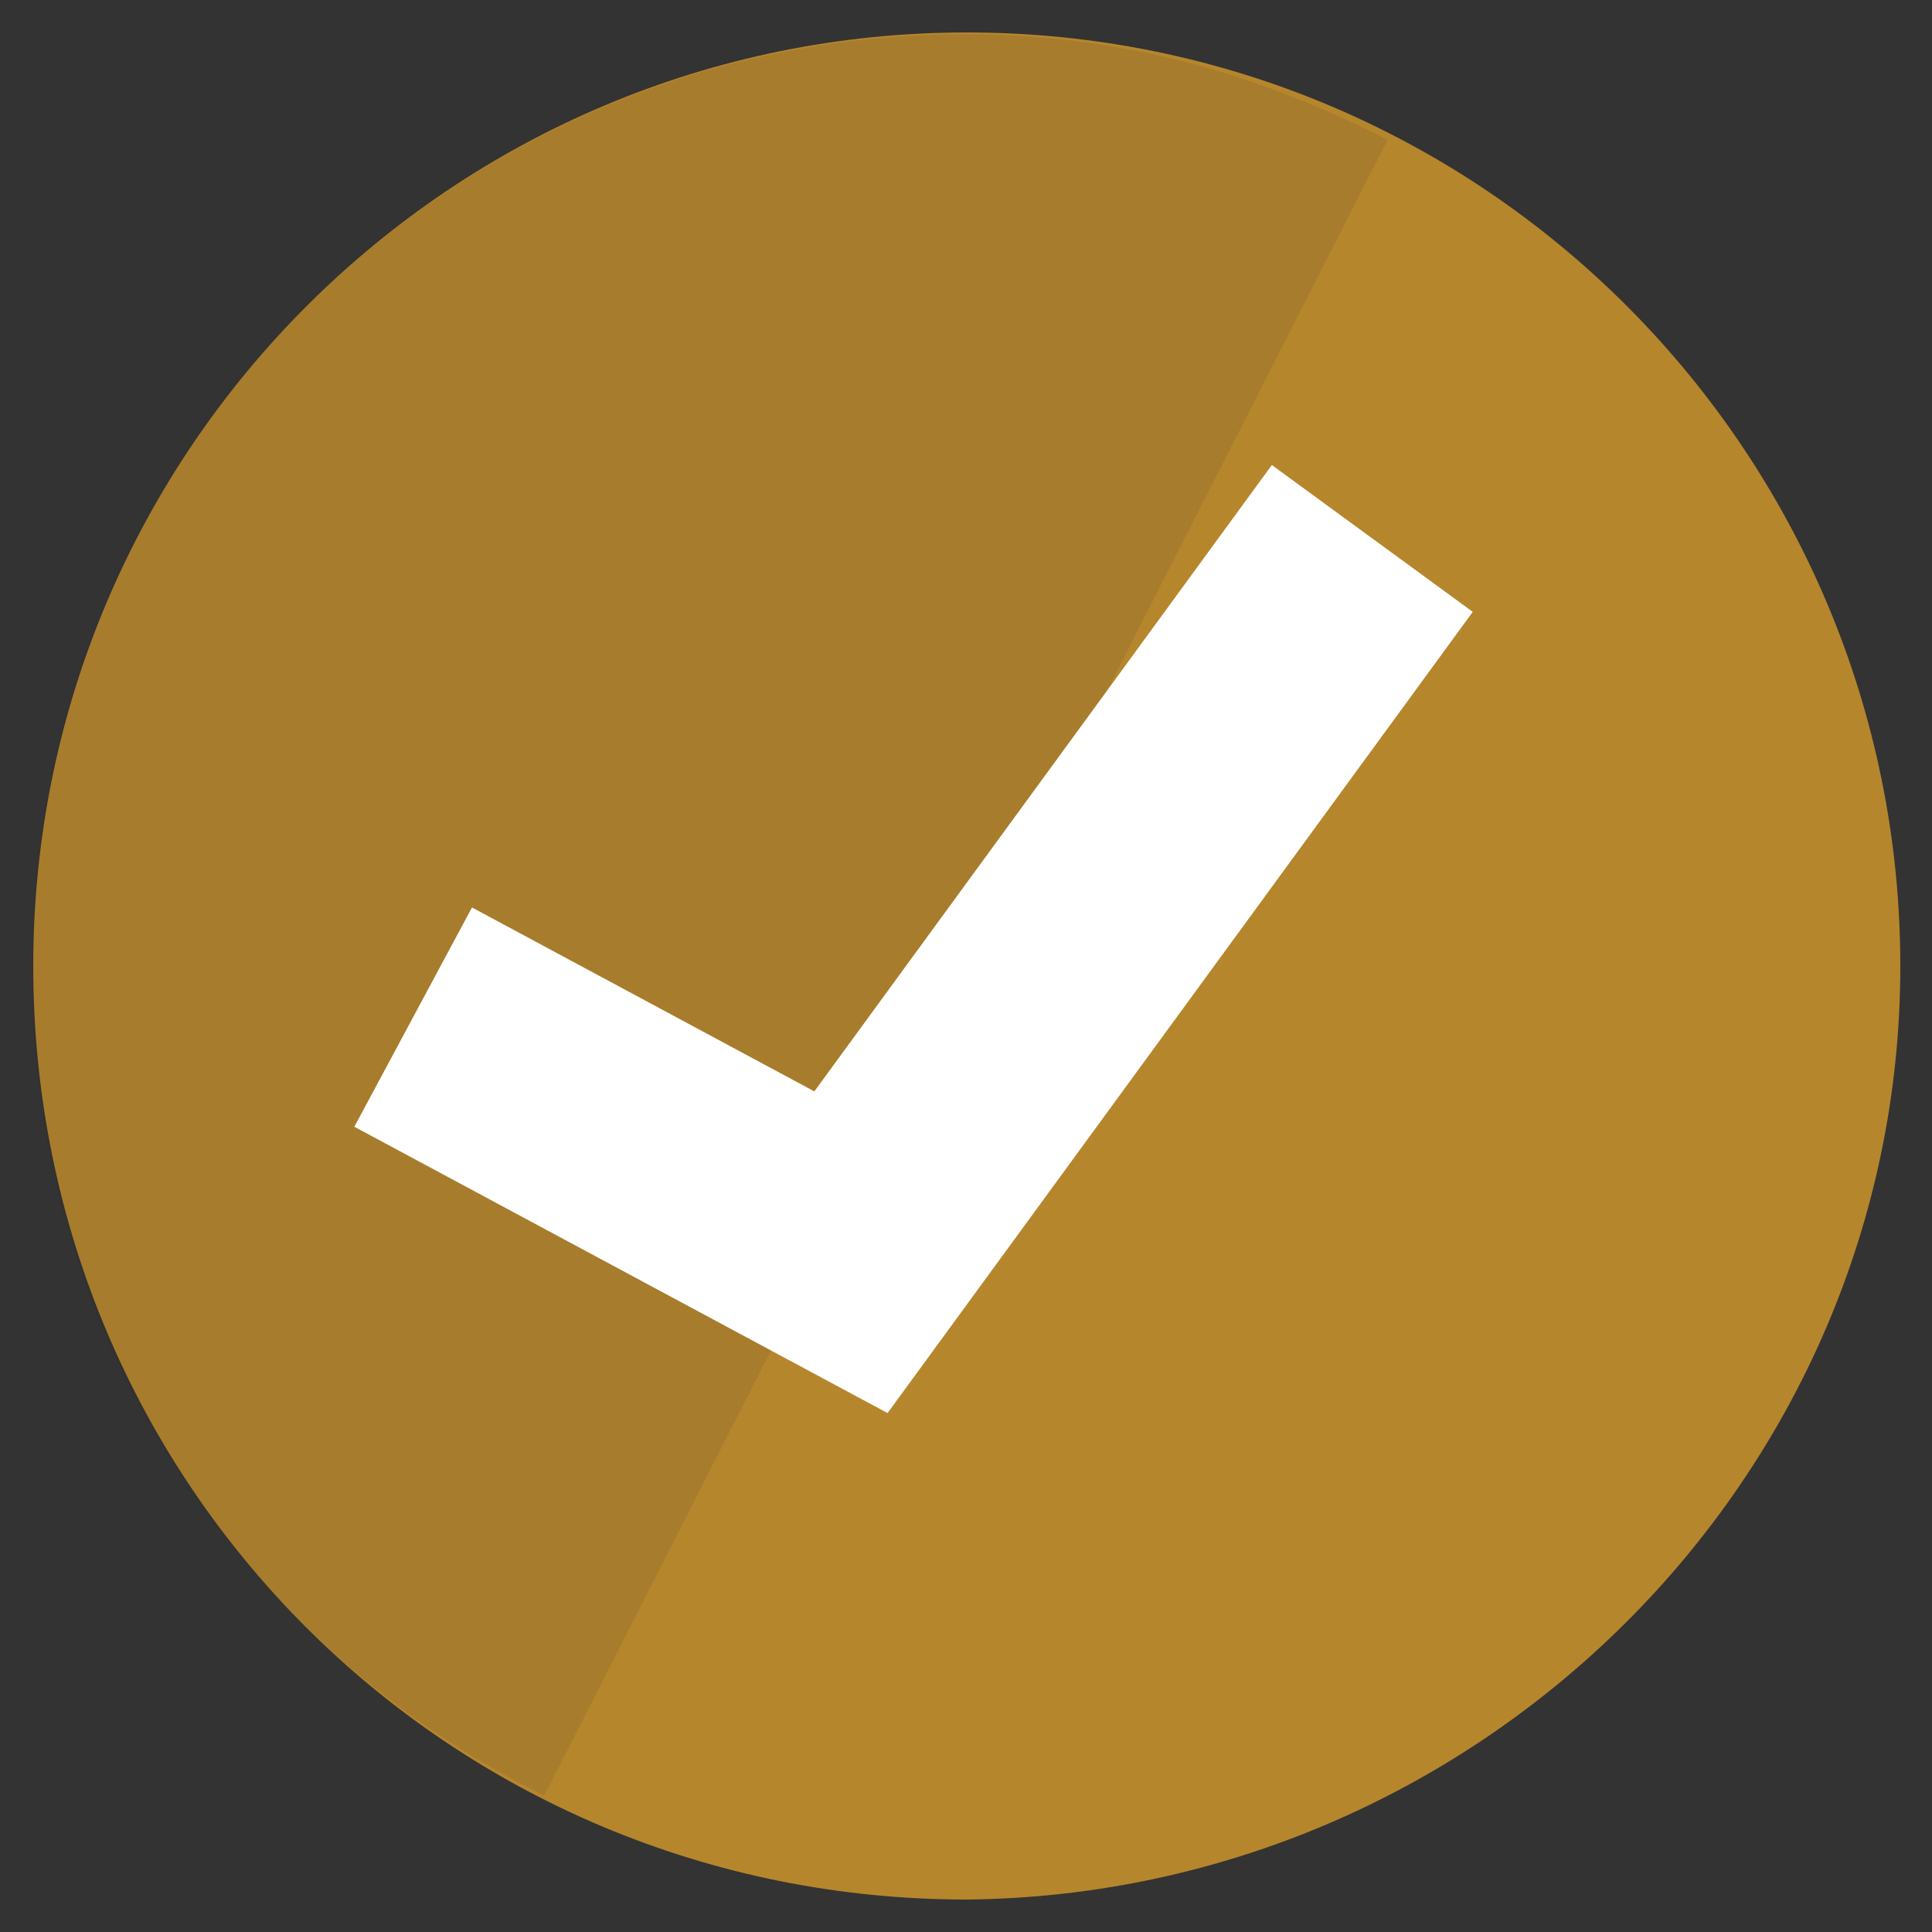 <?xml version="1.0" encoding="utf-8"?>
<!-- Generator: Adobe Illustrator 25.0.0, SVG Export Plug-In . SVG Version: 6.00 Build 0)  -->
<svg version="1.1" id="Layer_1" xmlns="http://www.w3.org/2000/svg" xmlns:xlink="http://www.w3.org/1999/xlink" x="0px" y="0px"
	 viewBox="0 0 1000 1000" style="enable-background:new 0 0 1000 1000;" xml:space="preserve">
<rect x="0" y="0" width="1000" height="1000" fill="#333333" stroke="none"/>
<style type="text/css">
	.st0{fill:#B6862D;}
	.st1{opacity:0.1;fill:#231F20;enable-background:new    ;}
	.st2{fill:#FFFFFF;}
</style>
<g>
	<g>
		<path class="st0" d="M983.6,500c0-265.4-215.1-483.2-483.2-483.2C235,16.8,17.2,231.9,17.2,500s215.1,483.2,483.2,483.2
			C765,980.6,983.6,765.4,983.6,500z"/>
		<path class="st1" d="M718.2,72.4c-67-34.4-138.4-54.7-218.7-54.7c-265.4,0-483.2,215.1-483.2,483.2
			c0,188.7,104.9,349.2,265.4,428.5"/>
	</g>
	<g>
		<polygon class="st2" points="459.4,731.4 183.4,583.2 244.3,469.7 421.5,564.9 658.3,240.7 762.3,316.7 		"/>
	</g>
</g>
</svg>
